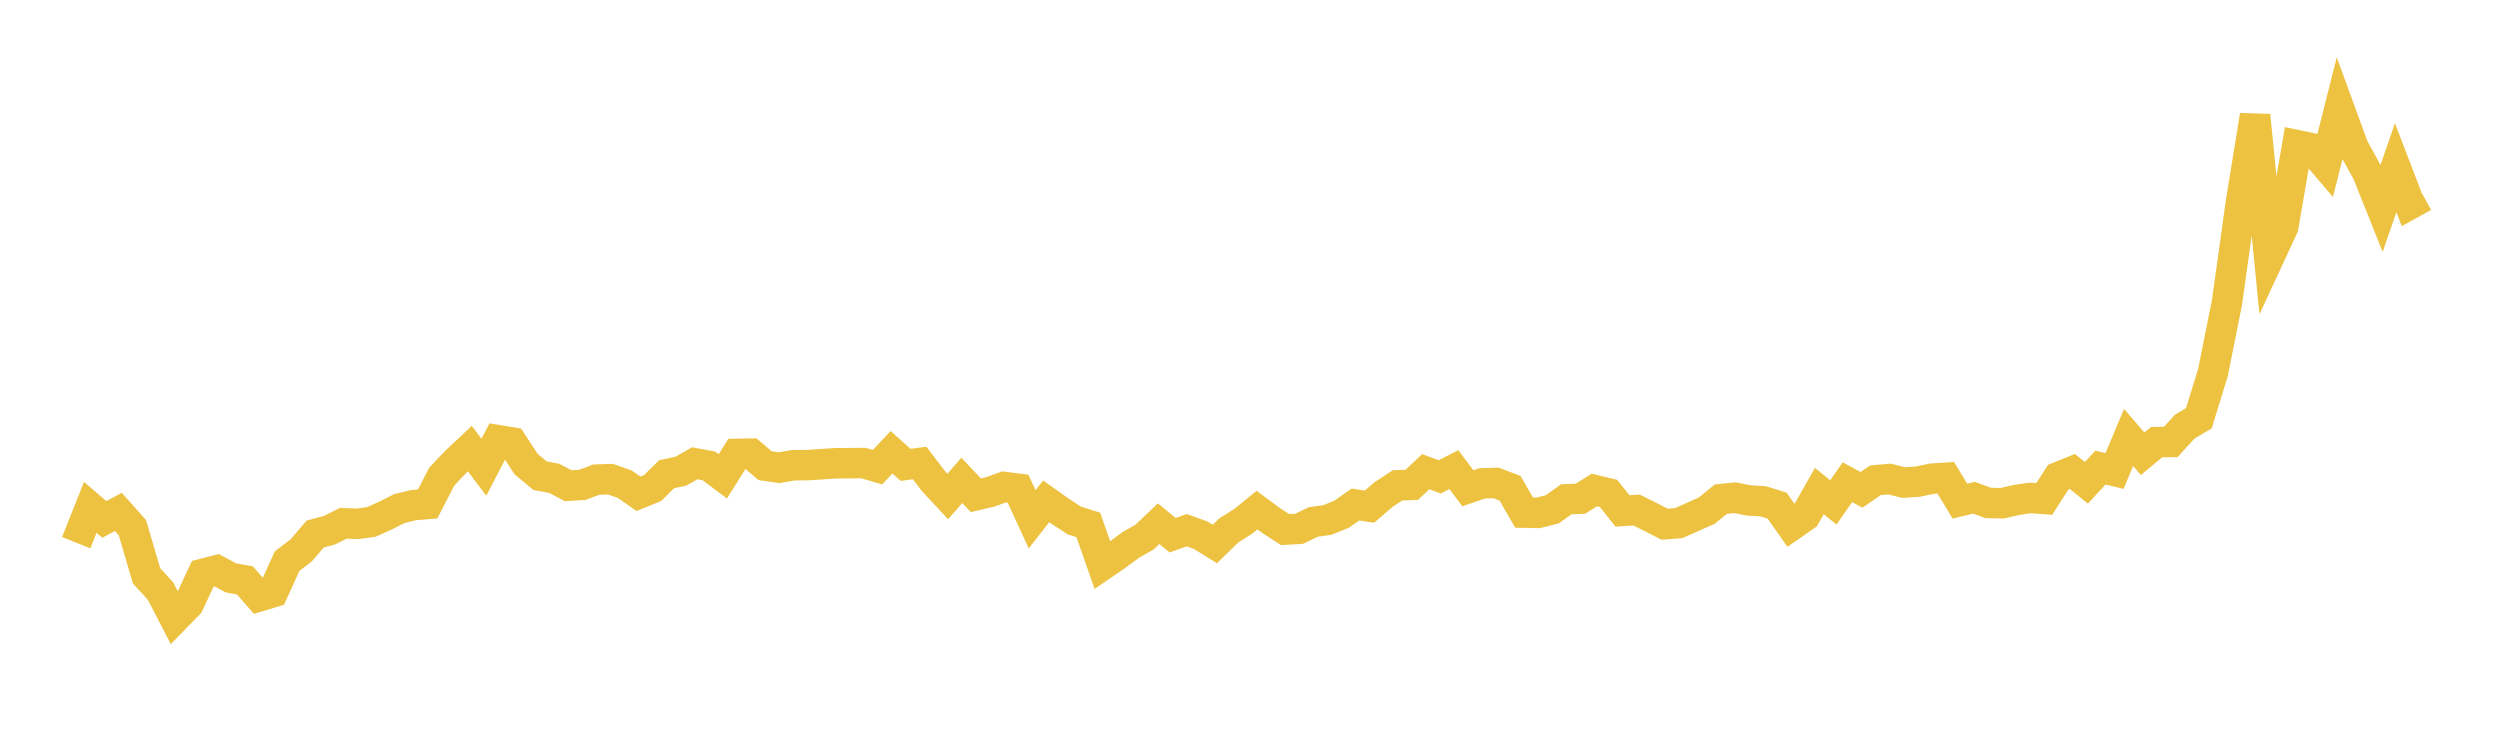 <svg width="164" height="48" xmlns="http://www.w3.org/2000/svg" xmlns:xlink="http://www.w3.org/1999/xlink"><path fill="none" stroke="rgb(237,194,64)" stroke-width="2" d="M5,35.6L5.922,33.283L6.844,34.073L7.766,33.582L8.689,34.62L9.611,37.77L10.533,38.778L11.455,40.564L12.377,39.62L13.299,37.646L14.222,37.41L15.144,37.906L16.066,38.074L16.988,39.126L17.91,38.847L18.832,36.814L19.754,36.108L20.677,35.033L21.599,34.787L22.521,34.326L23.443,34.364L24.365,34.238L25.287,33.823L26.21,33.357L27.132,33.137L28.054,33.06L28.976,31.272L29.898,30.297L30.82,29.428L31.743,30.651L32.665,28.875L33.587,29.027L34.509,30.438L35.431,31.208L36.353,31.376L37.275,31.863L38.198,31.808L39.12,31.464L40.042,31.433L40.964,31.754L41.886,32.391L42.808,32.018L43.731,31.106L44.653,30.916L45.575,30.391L46.497,30.56L47.419,31.25L48.341,29.775L49.263,29.759L50.186,30.545L51.108,30.682L52.03,30.519L52.952,30.513L53.874,30.454L54.796,30.391L55.719,30.386L56.641,30.376L57.563,30.645L58.485,29.671L59.407,30.495L60.329,30.373L61.251,31.581L62.174,32.57L63.096,31.514L64.018,32.49L64.94,32.273L65.862,31.944L66.784,32.06L67.707,34.067L68.629,32.886L69.551,33.541L70.473,34.143L71.395,34.437L72.317,37.072L73.24,36.44L74.162,35.759L75.084,35.232L76.006,34.354L76.928,35.11L77.85,34.78L78.772,35.115L79.695,35.687L80.617,34.787L81.539,34.209L82.461,33.461L83.383,34.147L84.305,34.742L85.228,34.689L86.15,34.239L87.072,34.111L87.994,33.741L88.916,33.097L89.838,33.234L90.76,32.443L91.683,31.836L92.605,31.812L93.527,30.944L94.449,31.283L95.371,30.805L96.293,32.03L97.216,31.713L98.138,31.679L99.06,32.029L99.982,33.629L100.904,33.645L101.826,33.413L102.749,32.753L103.671,32.715L104.593,32.145L105.515,32.366L106.437,33.517L107.359,33.458L108.281,33.918L109.204,34.39L110.126,34.317L111.048,33.905L111.97,33.494L112.892,32.742L113.814,32.649L114.737,32.831L115.659,32.884L116.581,33.171L117.503,34.483L118.425,33.843L119.347,32.213L120.269,32.959L121.192,31.633L122.114,32.133L123.036,31.504L123.958,31.424L124.88,31.655L125.802,31.597L126.725,31.402L127.647,31.344L128.569,32.874L129.491,32.651L130.413,32.991L131.335,33.015L132.257,32.801L133.18,32.664L134.102,32.733L135.024,31.297L135.946,30.925L136.868,31.671L137.79,30.672L138.713,30.898L139.635,28.699L140.557,29.766L141.479,29L142.401,28.994L143.323,27.981L144.246,27.438L145.168,24.443L146.09,19.844L147.012,13.237L147.934,7.568L148.856,16.873L149.778,14.886L150.701,9.529L151.623,9.721L152.545,10.801L153.467,7.15L154.389,9.671L155.311,11.352L156.234,13.663L157.156,11L158.078,13.404L159,12.896"></path></svg>